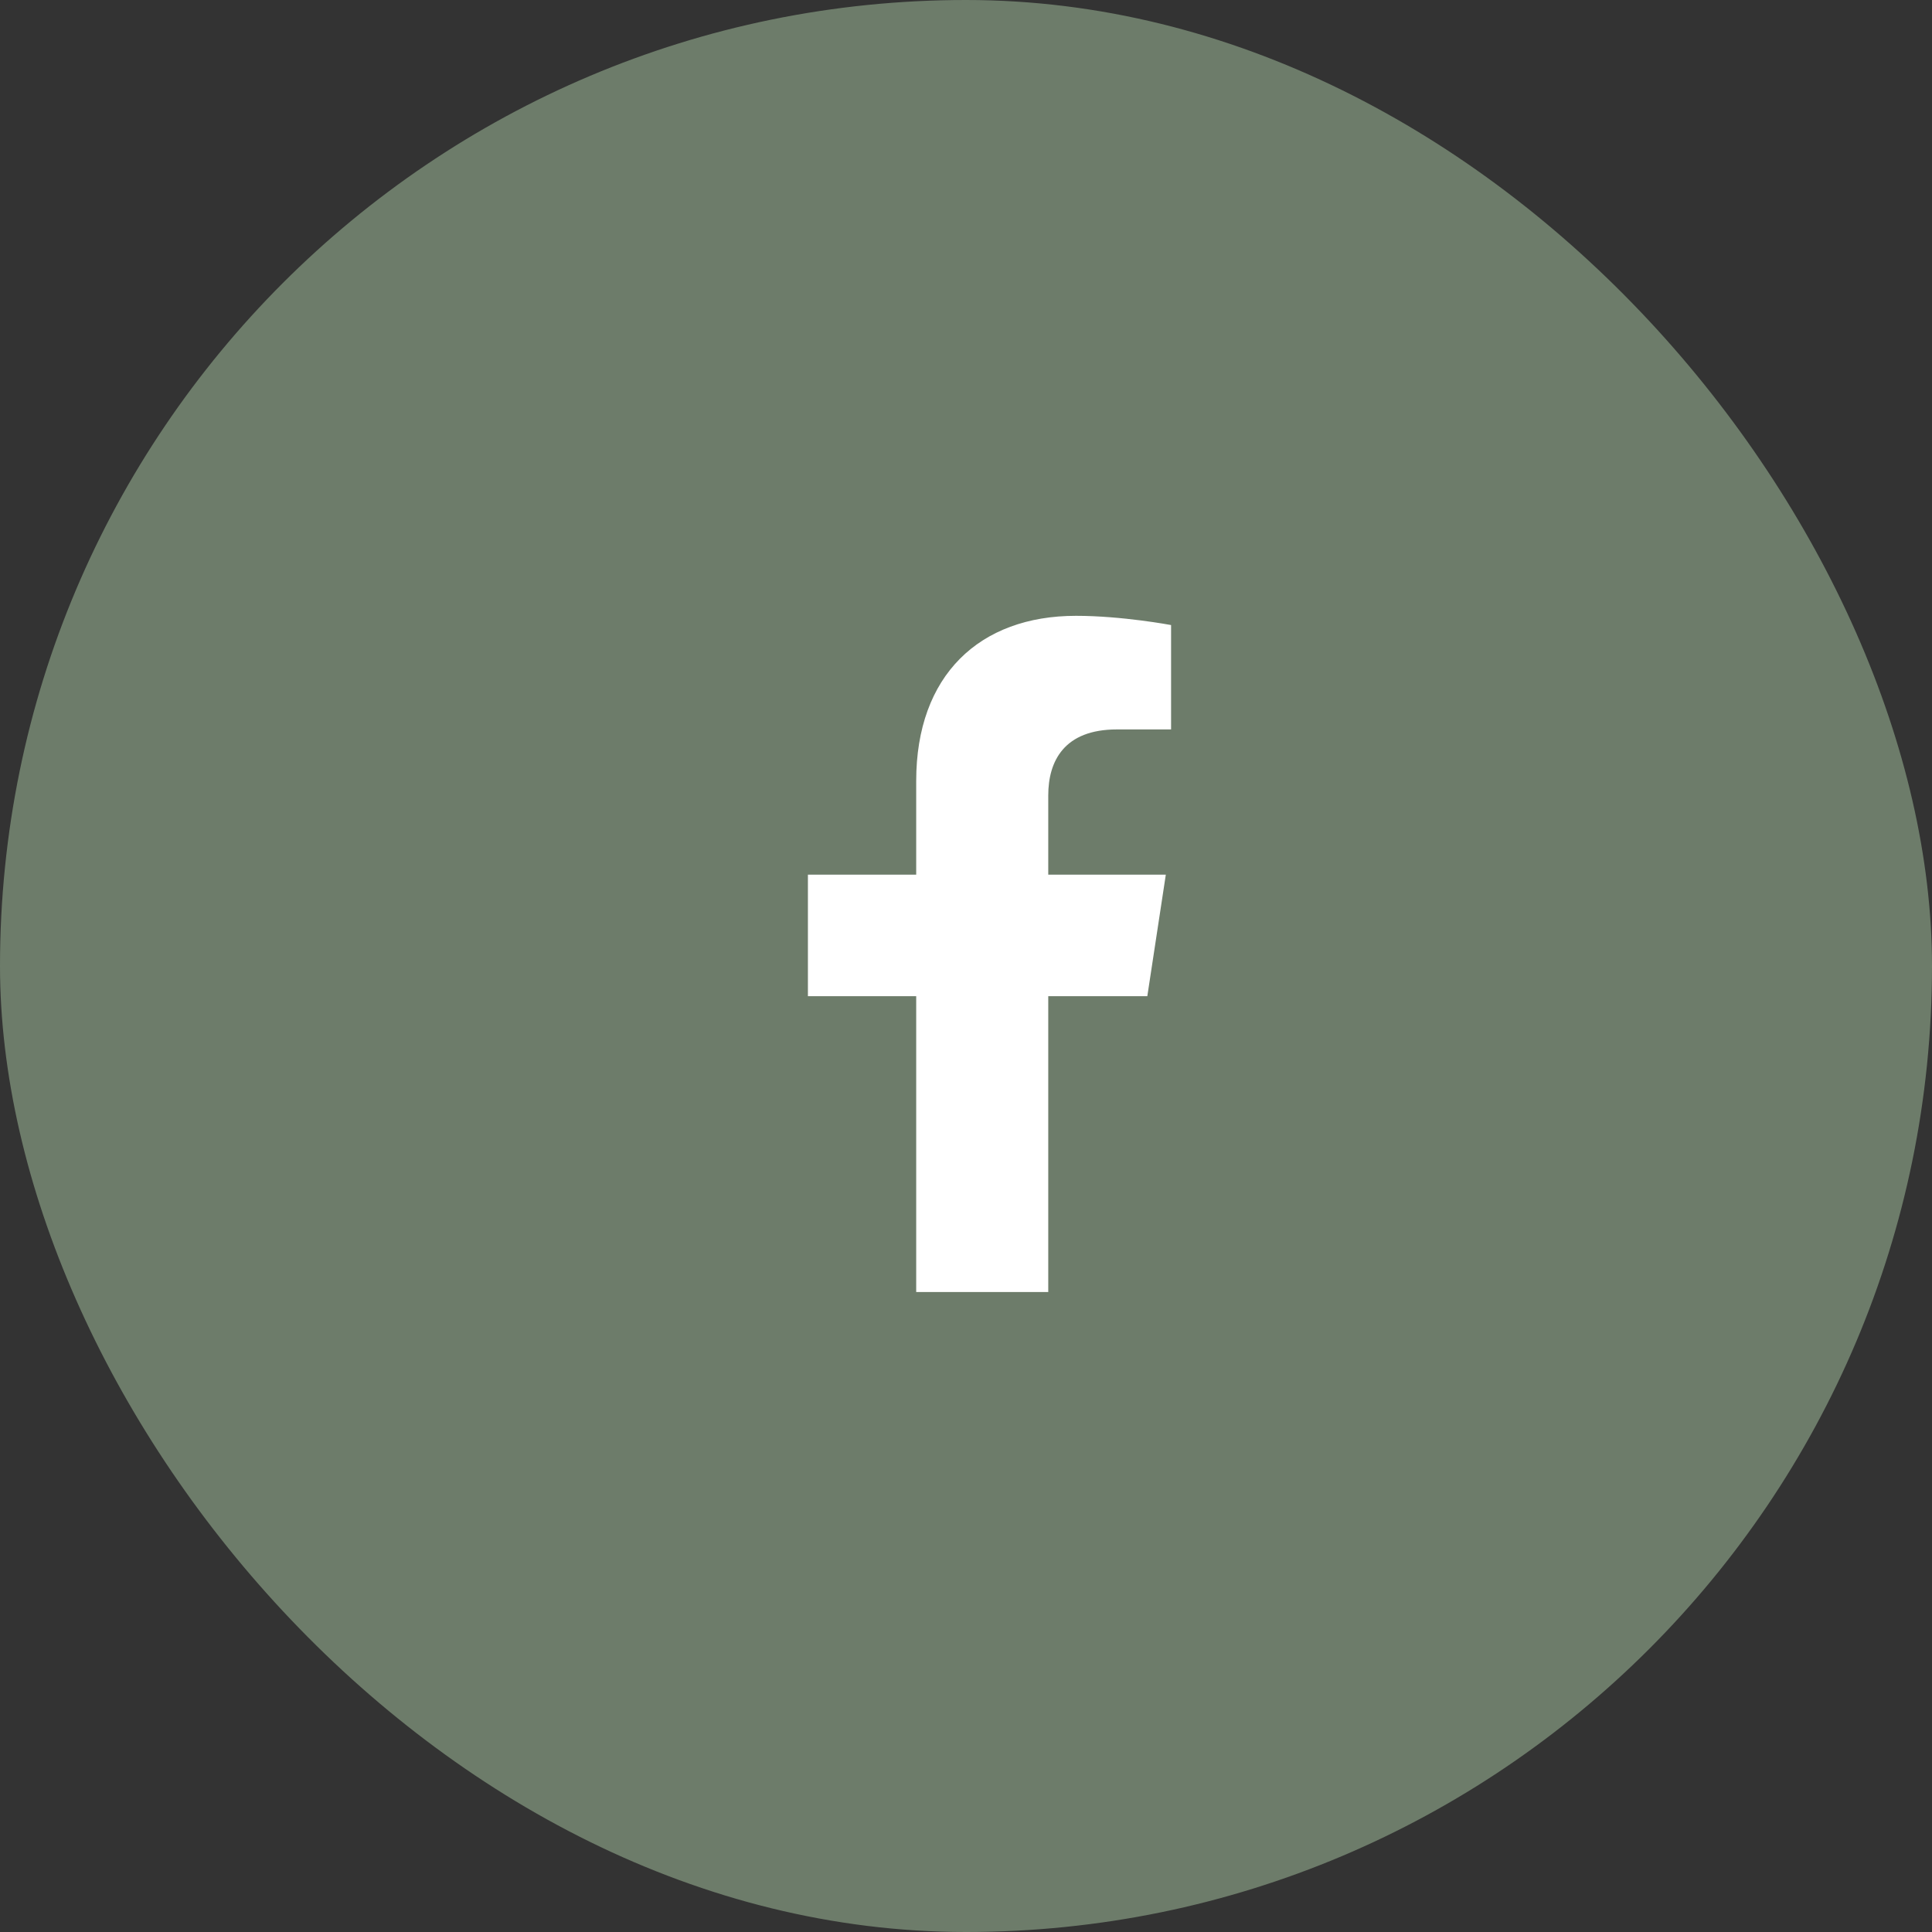 <svg width="40" height="40" viewBox="0 0 40 40" fill="none" xmlns="http://www.w3.org/2000/svg">
<rect x="0" y="0" width="40" height="40" fill="#333333" stroke="none"/>
<rect width="40" height="40" rx="20" fill="#6D7C6A"/>
<path d="M23.754 20.625H21.703V26.75H18.969V20.625H16.727V18.109H18.969V16.168C18.969 13.98 20.281 12.75 22.277 12.75C23.234 12.75 24.246 12.941 24.246 12.941V15.102H23.125C22.031 15.102 21.703 15.758 21.703 16.469V18.109H24.137L23.754 20.625Z" fill="white"/>
</svg>
